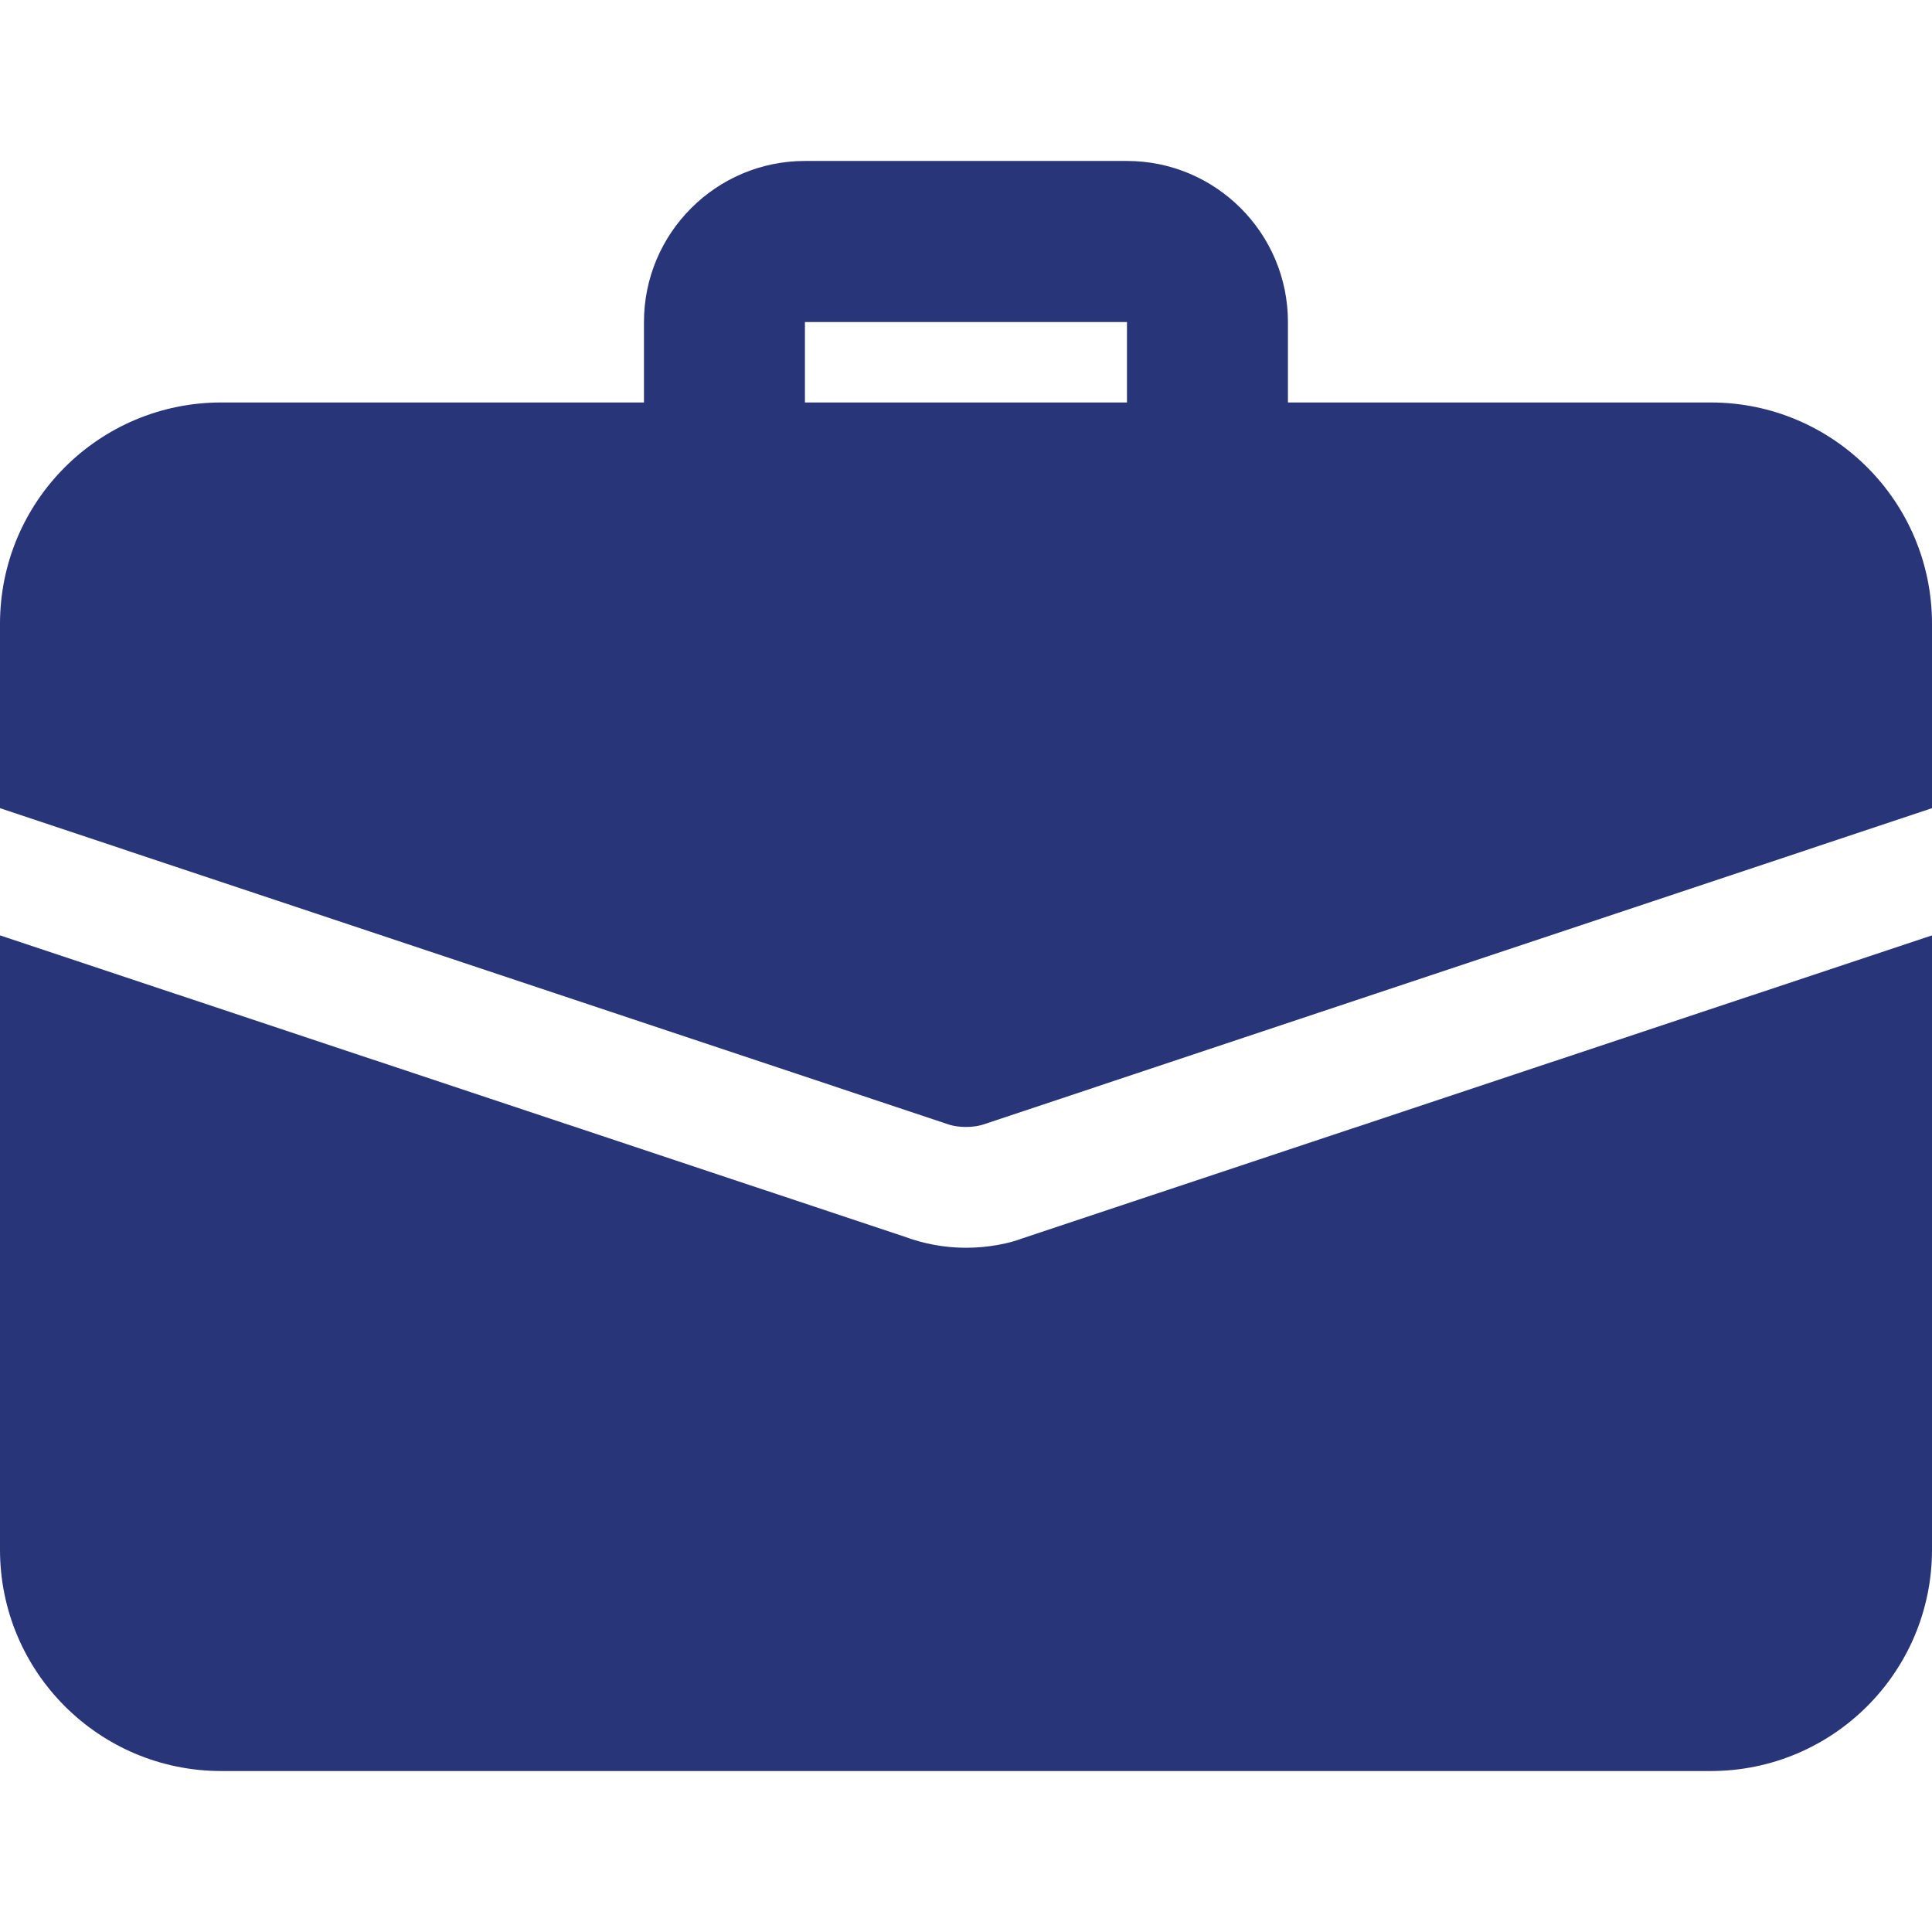 <svg width="19" height="19" viewBox="0 0 19 19" fill="none" xmlns="http://www.w3.org/2000/svg">
<g clip-path="url(#clip0)">
<path d="M11.875 5.146C11.438 5.146 11.083 4.791 11.083 4.354V3.167H7.916V4.354C7.916 4.791 7.562 5.146 7.125 5.146C6.688 5.146 6.333 4.791 6.333 4.354V3.167C6.333 2.293 7.043 1.583 7.916 1.583H11.083C11.956 1.583 12.666 2.293 12.666 3.167V4.354C12.666 4.791 12.312 5.146 11.875 5.146Z" fill="#283578"/>
<path d="M10.062 12.176C9.92 12.231 9.714 12.271 9.5 12.271C9.286 12.271 9.08 12.231 8.89 12.16L0 9.199V15.24C0 16.443 0.974 17.417 2.177 17.417H16.823C18.026 17.417 19 16.443 19 15.24V9.199L10.062 12.176Z" fill="#283578"/>
<path d="M19 6.135V7.948L9.69 11.052C9.627 11.075 9.563 11.083 9.5 11.083C9.437 11.083 9.373 11.075 9.31 11.052L0 7.948V6.135C0 4.932 0.974 3.958 2.177 3.958H16.823C18.026 3.958 19 4.932 19 6.135Z" fill="#283578"/>
</g>
<defs>
<clipPath id="clip0">
<rect width="19" height="19" fill="white"/>
</clipPath>
</defs>
</svg>
